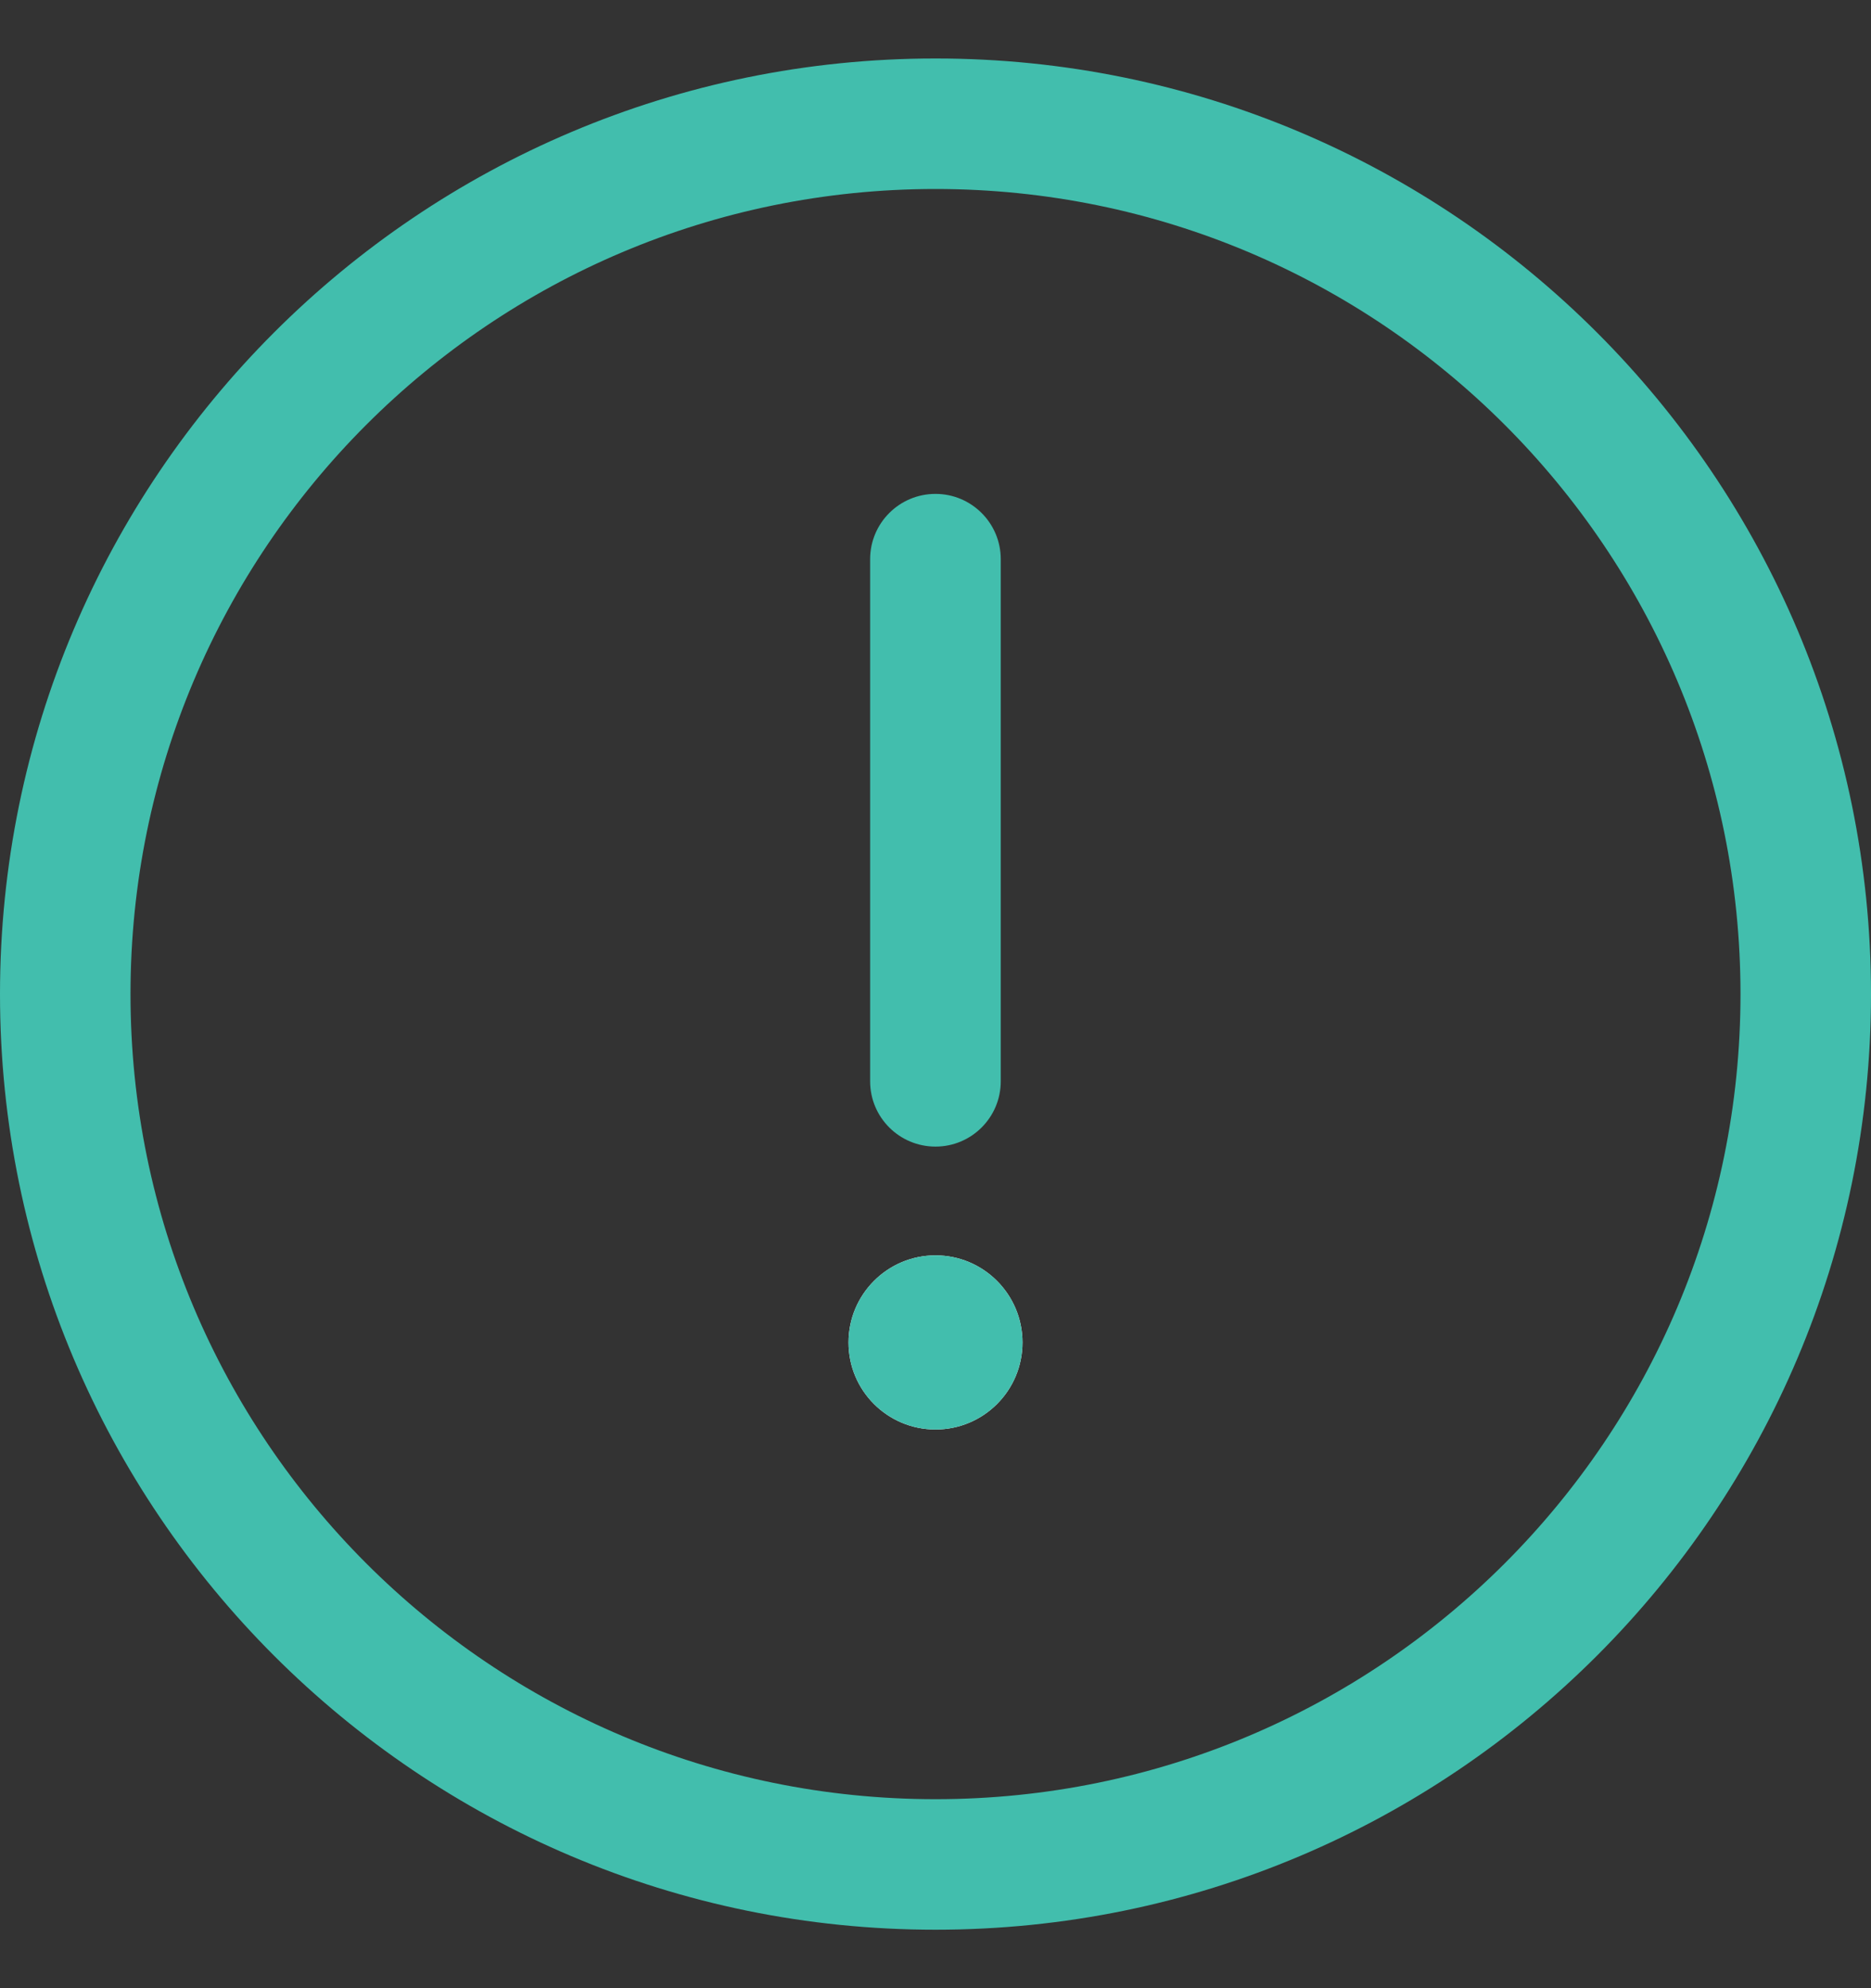 <svg width="16" height="17" viewBox="0 0 16 17" fill="none" xmlns="http://www.w3.org/2000/svg">
<rect x="0" y="0" width="16" height="17" fill="#333333" stroke="none"/>
<path fill-rule="evenodd" clip-rule="evenodd" d="M8 1.616C4.198 1.616 1.116 4.698 1.116 8.5C1.116 12.302 4.198 15.384 8 15.384C11.802 15.384 14.884 12.302 14.884 8.5C14.884 4.698 11.802 1.616 8 1.616ZM0 8.5C0 4.082 3.582 0.5 8 0.5C12.418 0.5 16 4.082 16 8.5C16 12.918 12.418 16.5 8 16.5C3.582 16.5 0 12.918 0 8.5Z" fill="#42BEAD"/>
<path fill-rule="evenodd" clip-rule="evenodd" d="M8 4.223C8.308 4.223 8.558 4.473 8.558 4.781V9.246C8.558 9.554 8.308 9.804 8 9.804C7.691 9.804 7.441 9.554 7.441 9.246V4.781C7.441 4.473 7.691 4.223 8 4.223Z" fill="#42BEAD"/>
<path d="M8.744 11.479C8.744 11.89 8.411 12.223 8 12.223C7.589 12.223 7.256 11.89 7.256 11.479C7.256 11.068 7.589 10.734 8 10.734C8.411 10.734 8.744 11.068 8.744 11.479Z" fill="white"/>
<path fill-rule="evenodd" clip-rule="evenodd" d="M8 12.223C8.411 12.223 8.744 11.89 8.744 11.479C8.744 11.068 8.411 10.734 8 10.734C7.589 10.734 7.256 11.068 7.256 11.479C7.256 11.89 7.589 12.223 8 12.223Z" fill="#42BEAD"/>
</svg>
